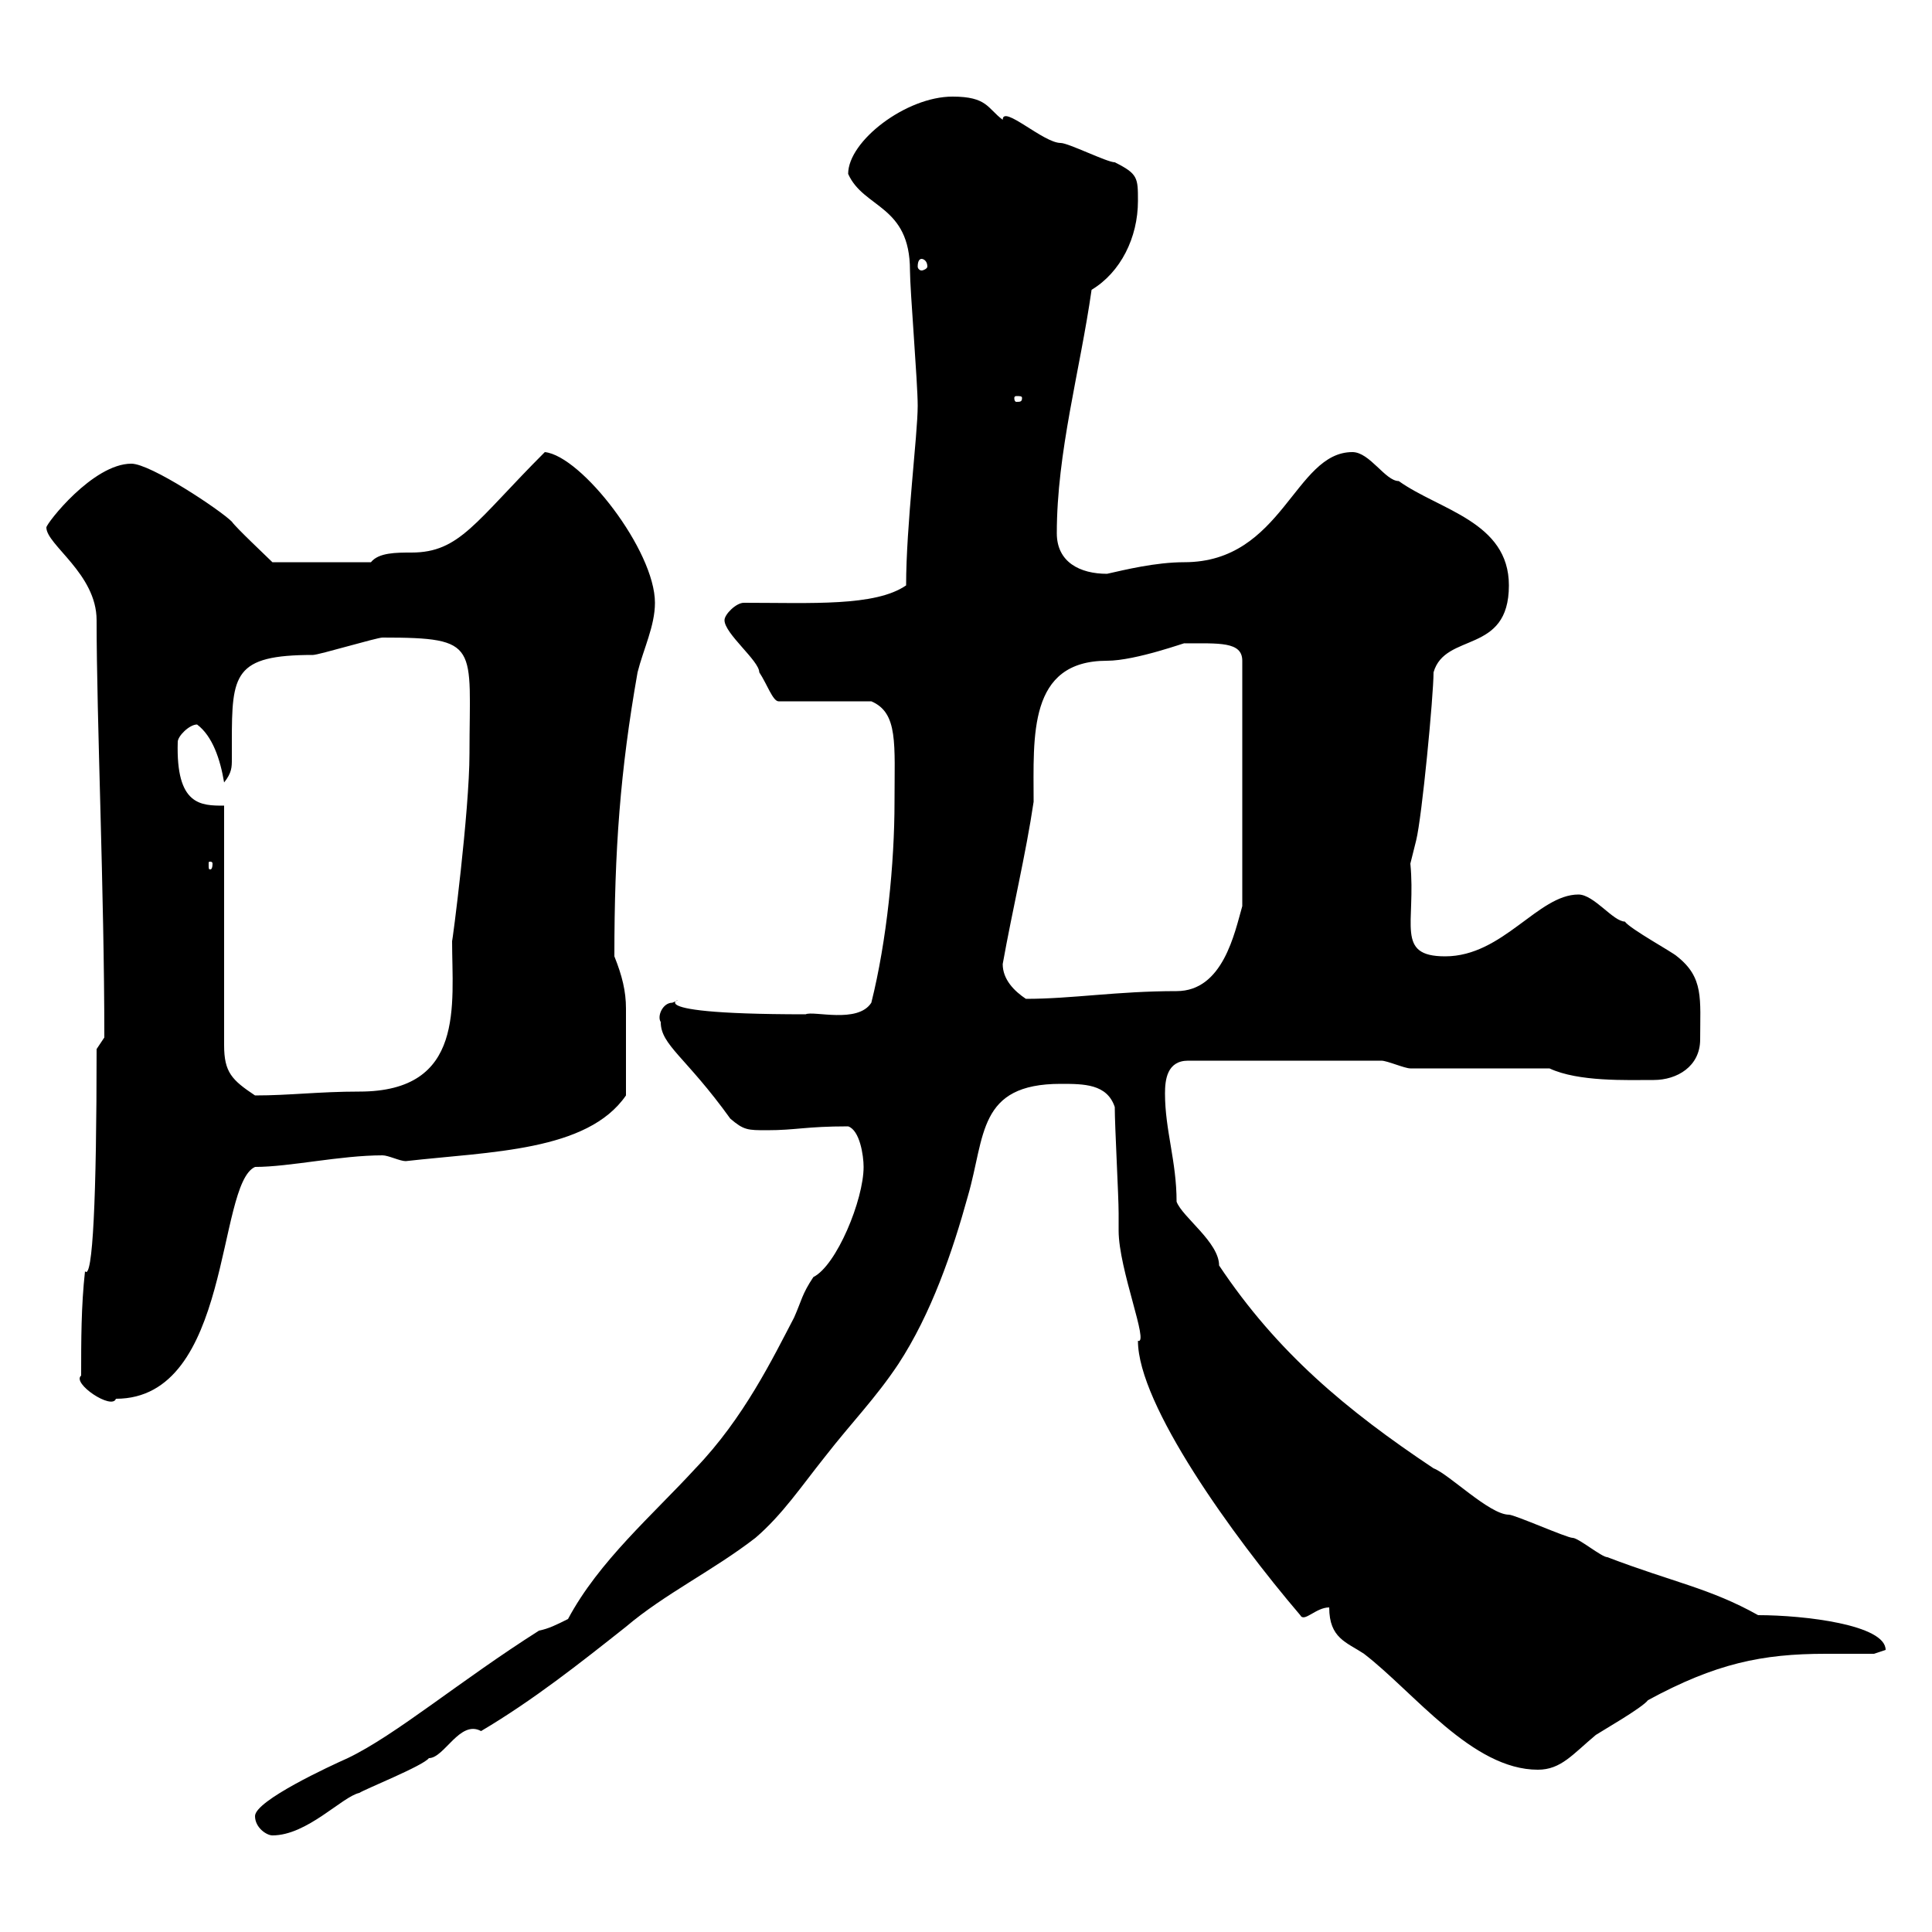<svg xmlns="http://www.w3.org/2000/svg" xmlns:xlink="http://www.w3.org/1999/xlink" width="300" height="300"><path d="M39.60 282C39.60 283.80 41.40 285 42.30 285C47.70 285 53.10 279 55.80 278.40C56.70 277.80 65.70 274.20 66.60 273C69 273 71.40 267 74.70 268.80C82.80 264 90 258.30 97.20 252.60C103.20 247.50 110.70 243.90 117.30 238.80C121.50 235.20 124.50 230.70 128.10 226.20C132.30 220.80 135.90 217.20 139.50 211.80C144.60 204 147.90 194.40 150.30 185.70C153 176.40 151.80 168.30 164.70 168.30C168.30 168.30 171.90 168.30 173.10 171.90C173.10 174.90 173.70 185.70 173.70 188.40C173.70 188.40 173.70 191.10 173.70 191.10C173.70 197.10 178.50 208.80 176.70 208.20C176.70 218.10 191.40 238.50 201.90 250.80C202.50 252 204.30 249.60 206.40 249.60C206.40 254.40 209.10 255 211.80 256.80C219.60 262.80 228.60 274.80 238.80 274.80C242.40 274.80 244.20 272.40 247.80 269.40C248.70 268.80 255 265.20 255.90 264C266.40 258.30 273.60 256.80 283.50 256.80C286.20 256.80 288.30 256.80 291 256.80C291 256.80 292.80 256.20 292.80 256.20C292.80 252.30 280.20 250.80 273 250.80C265.50 246.60 259.80 245.70 249.60 241.80C248.70 241.80 245.10 238.80 244.20 238.80C243.30 238.80 235.20 235.20 234.30 235.20C231.30 235.20 225 228.90 222.60 228C209.10 219 198.30 210 189.30 196.50C189.30 192.90 183.60 189 182.70 186.60C182.70 180.30 180.90 175.50 180.90 169.80C180.90 167.70 181.20 164.70 184.50 164.70L214.50 164.70C215.40 164.70 218.10 165.90 219 165.90C222.60 165.90 237 165.90 240.60 165.90C245.10 168 252.60 167.70 256.80 167.70C260.40 167.70 264 165.60 264 161.40C264 155.10 264.60 151.80 260.40 148.50C259.80 147.90 253.20 144.30 252.30 143.10C250.50 143.10 247.50 138.90 245.10 138.90C238.80 138.90 233.40 148.50 224.40 148.50C216.60 148.50 219.90 143.40 219 134.10C219 134.10 219.90 130.50 219.90 130.50C220.80 126.90 222.60 108 222.60 104.40C224.40 98.10 234.30 101.70 234.30 90.90C234.30 81 223.50 79.20 217.20 74.70C215.10 74.70 212.70 70.20 210 70.20C201 70.20 199.20 87.30 183.90 87.30C179.40 87.30 174.60 88.50 171.90 89.10C167.70 89.10 164.10 87.30 164.10 82.80C164.10 70.20 167.70 57.60 169.50 45C174 42.30 176.70 36.90 176.70 31.20C176.70 27.60 176.70 27 173.10 25.20C171.90 25.20 165.90 22.20 164.70 22.20C162 22.20 155.70 16.20 155.70 18.60C153.30 16.80 153.30 15 147.90 15C140.70 15 131.70 21.90 131.70 27C134.10 32.40 141.30 31.80 141.30 42C141.30 45 142.50 59.40 142.50 63C142.50 67.50 140.70 81.60 140.70 90.90C135.90 94.20 126 93.60 115.50 93.60C114.30 93.60 112.50 95.40 112.50 96.30C112.50 98.40 117.90 102.60 117.90 104.40C119.10 106.20 120 108.90 120.90 108.90L135.30 108.90C139.50 110.70 138.90 115.50 138.90 124.50C138.90 134.10 137.70 146.10 135.30 155.70C133.20 159 126.30 156.90 125.10 157.50C95.40 157.50 108.30 154.20 104.40 155.70C102.90 155.70 102 157.80 102.60 158.70C102.60 162.30 106.50 164.10 113.40 173.70C115.50 175.50 116.10 175.50 119.10 175.50C123.60 175.50 125.10 174.90 131.70 174.90C133.50 175.50 134.10 179.40 134.10 181.20C134.10 186.30 129.90 196.50 126.30 198.30C124.50 201 124.50 201.90 123.30 204.60C120 210.90 115.50 220.20 108 228C101.40 235.20 93 242.40 88.20 251.40C86.40 252.30 85.20 252.90 83.70 253.20C71.40 261 61.50 269.40 54 273C51.30 274.20 39.60 279.60 39.60 282ZM12.60 213.60C11.10 214.80 17.40 219 18 217.20C36 217.20 33.60 183.90 39.60 181.20C45 181.20 52.80 179.40 59.40 179.40C60.30 179.40 62.10 180.30 63 180.30C76.20 178.80 91.20 178.80 97.20 170.10C97.20 166.50 97.20 160.20 97.20 156.60C97.20 153.90 96.60 151.50 95.40 148.50C95.40 132 96.30 119.70 99 104.40C99.90 100.80 101.70 97.20 101.70 93.60C101.70 85.50 90.30 70.80 84.60 70.20C73.80 81 71.40 85.80 63.90 85.80C61.50 85.80 58.80 85.80 57.60 87.30L42.30 87.30C41.40 86.40 36.60 81.90 36 81C34.20 79.20 23.40 72 20.40 72C14.40 72 7.20 81.30 7.20 81.90C7.20 84.60 15 89.10 15 96.30C15 111.60 16.20 138.60 16.20 161.10L15 162.90C15 186 14.40 198.90 13.20 197.40C12.60 202.80 12.60 208.20 12.60 213.60ZM34.80 125.10C31.20 125.10 27.30 125.10 27.60 115.20C27.60 114.30 29.40 112.50 30.60 112.50C33 114.30 34.20 117.90 34.80 121.50C36 120 36 119.10 36 117.90C36 117.30 36 116.40 36 115.20C36 104.70 36.30 101.70 48.60 101.70C49.50 101.70 58.50 99 59.40 99C74.70 99 72.90 100.20 72.90 117C72.90 126 70.20 146.70 70.20 146.10C70.20 156 72.30 169.50 55.80 169.50C49.50 169.50 45 170.10 39.60 170.10C36 167.70 34.80 166.50 34.80 162.30ZM155.70 149.70C157.20 141.30 159.30 132.60 160.50 124.50C160.50 114.30 159.60 102.60 171.90 102.60C176.40 102.60 184.50 99.60 183.90 99.90C189.30 99.90 192.90 99.60 192.90 102.60L192.90 140.70C191.70 144.90 189.90 153.90 182.70 153.90C173.40 153.90 166.50 155.10 159.30 155.10C157.50 153.90 155.70 152.10 155.70 149.70ZM33 134.10C33 135 32.70 135 32.70 135C32.40 135 32.40 135 32.40 134.10C32.40 133.80 32.40 133.80 32.70 133.80C32.70 133.80 33 133.80 33 134.10ZM158.70 61.80C158.70 62.40 158.40 62.40 157.80 62.40C157.80 62.40 157.50 62.40 157.50 61.80C157.50 61.50 157.80 61.50 157.80 61.50C158.40 61.50 158.70 61.50 158.70 61.80ZM143.10 40.20C143.40 40.20 144 40.50 144 41.40C144 41.70 143.40 42 143.10 42C142.80 42 142.50 41.70 142.50 41.40C142.50 40.50 142.80 40.20 143.10 40.20Z"/></svg>